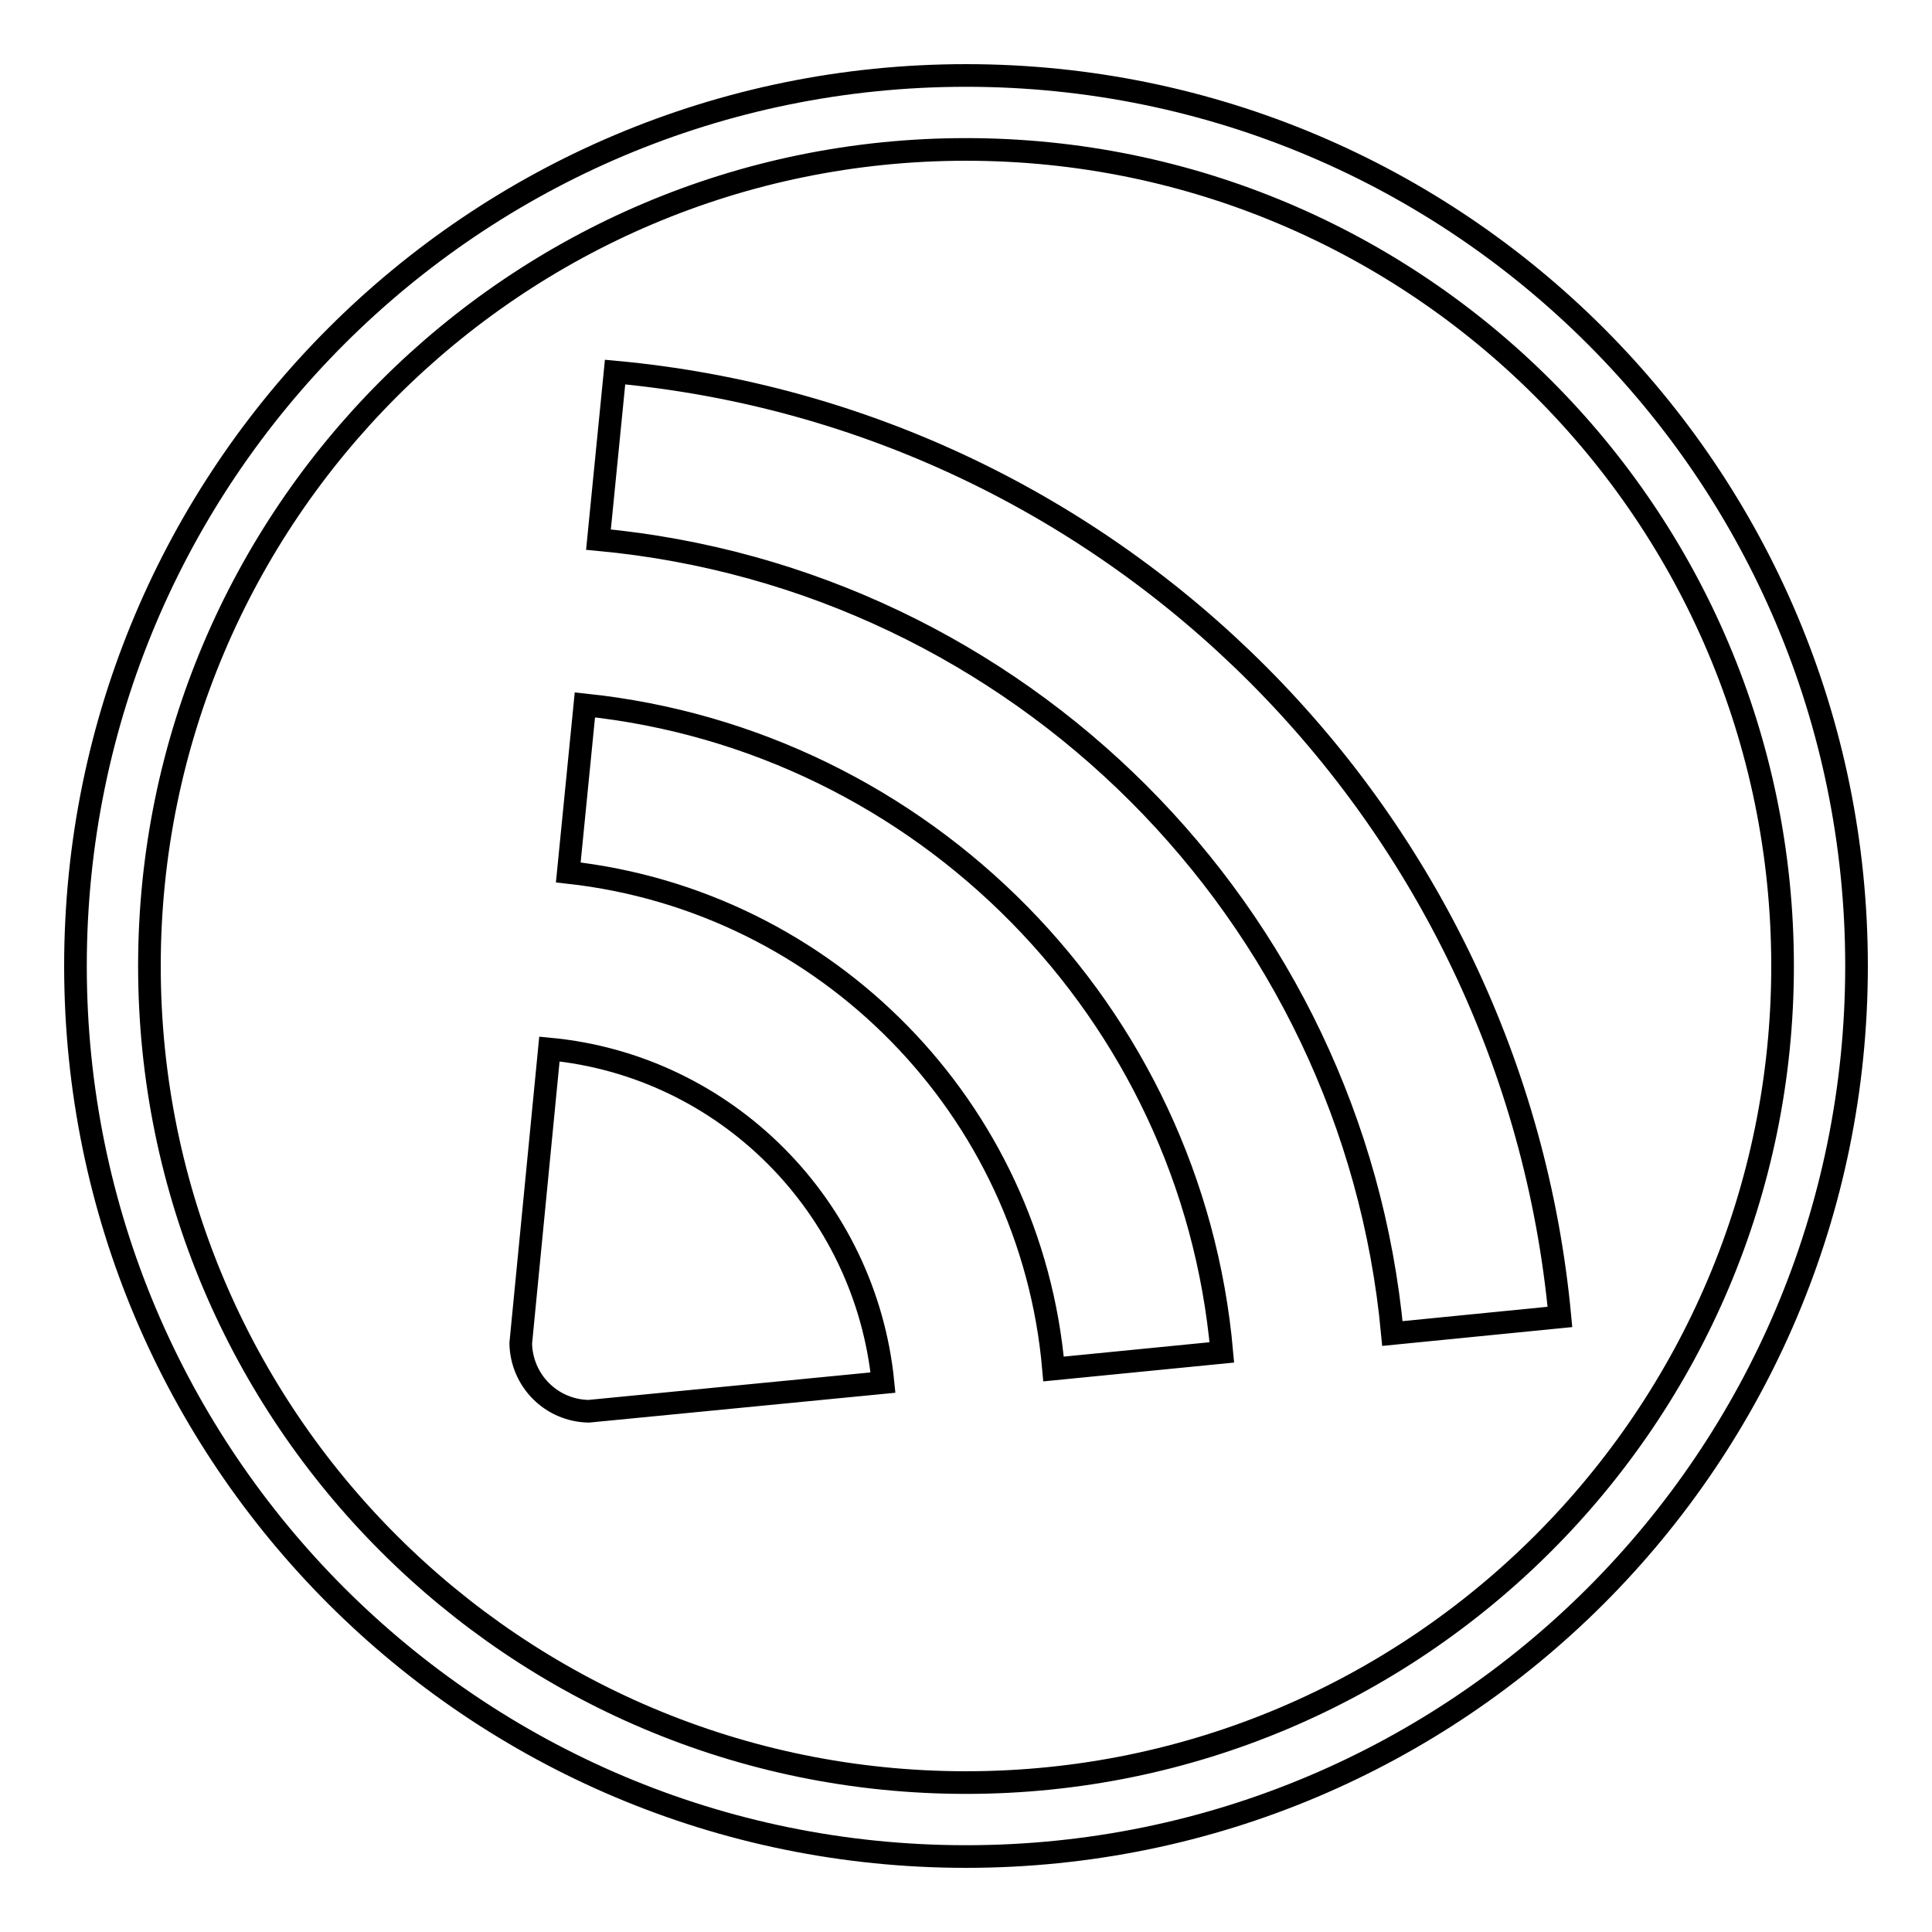 <?xml version="1.0" encoding="utf-8"?>
<!-- Svg Vector Icons : http://www.onlinewebfonts.com/icon -->
<!DOCTYPE svg PUBLIC "-//W3C//DTD SVG 1.1//EN" "http://www.w3.org/Graphics/SVG/1.1/DTD/svg11.dtd">
<svg version="1.1" xmlns="http://www.w3.org/2000/svg" xmlns:xlink="http://www.w3.org/1999/xlink" x="0px" y="0px" viewBox="0 0 256 256" enable-background="new 0 0 256 256" xml:space="preserve">
<g><g><path stroke-width="3" fill-opacity="0" stroke="#000000"  d="M128,10C62.8,10,10,62.8,10,128c0,65.2,52.8,118,118,118c65.2,0,118-52.8,118-118C246,62.8,193.2,10,128,10z M128,236.2c-59.7,0-108.2-48.4-108.2-108.2C19.8,68.3,68.3,19.8,128,19.8c59.7,0,108.2,48.4,108.2,108.2C236.2,187.7,187.7,236.2,128,236.2z M72.8,139L69,178c0.1,4.9,4,8.9,9,9l39-3.8C114.7,159.9,96.2,141.2,72.8,139z M77.5,93.4l-2.2,22.2c34.3,3.8,61.3,31.3,64.3,65.8l22.3-2.2C157.9,134.1,122.4,98.1,77.5,93.4z M81.5,49.3l-2.2,22.2c55.7,5.2,100,49.4,105.2,105.2l22.2-2.2C200.5,108.2,147.8,55.4,81.5,49.3z"/></g></g>
</svg>